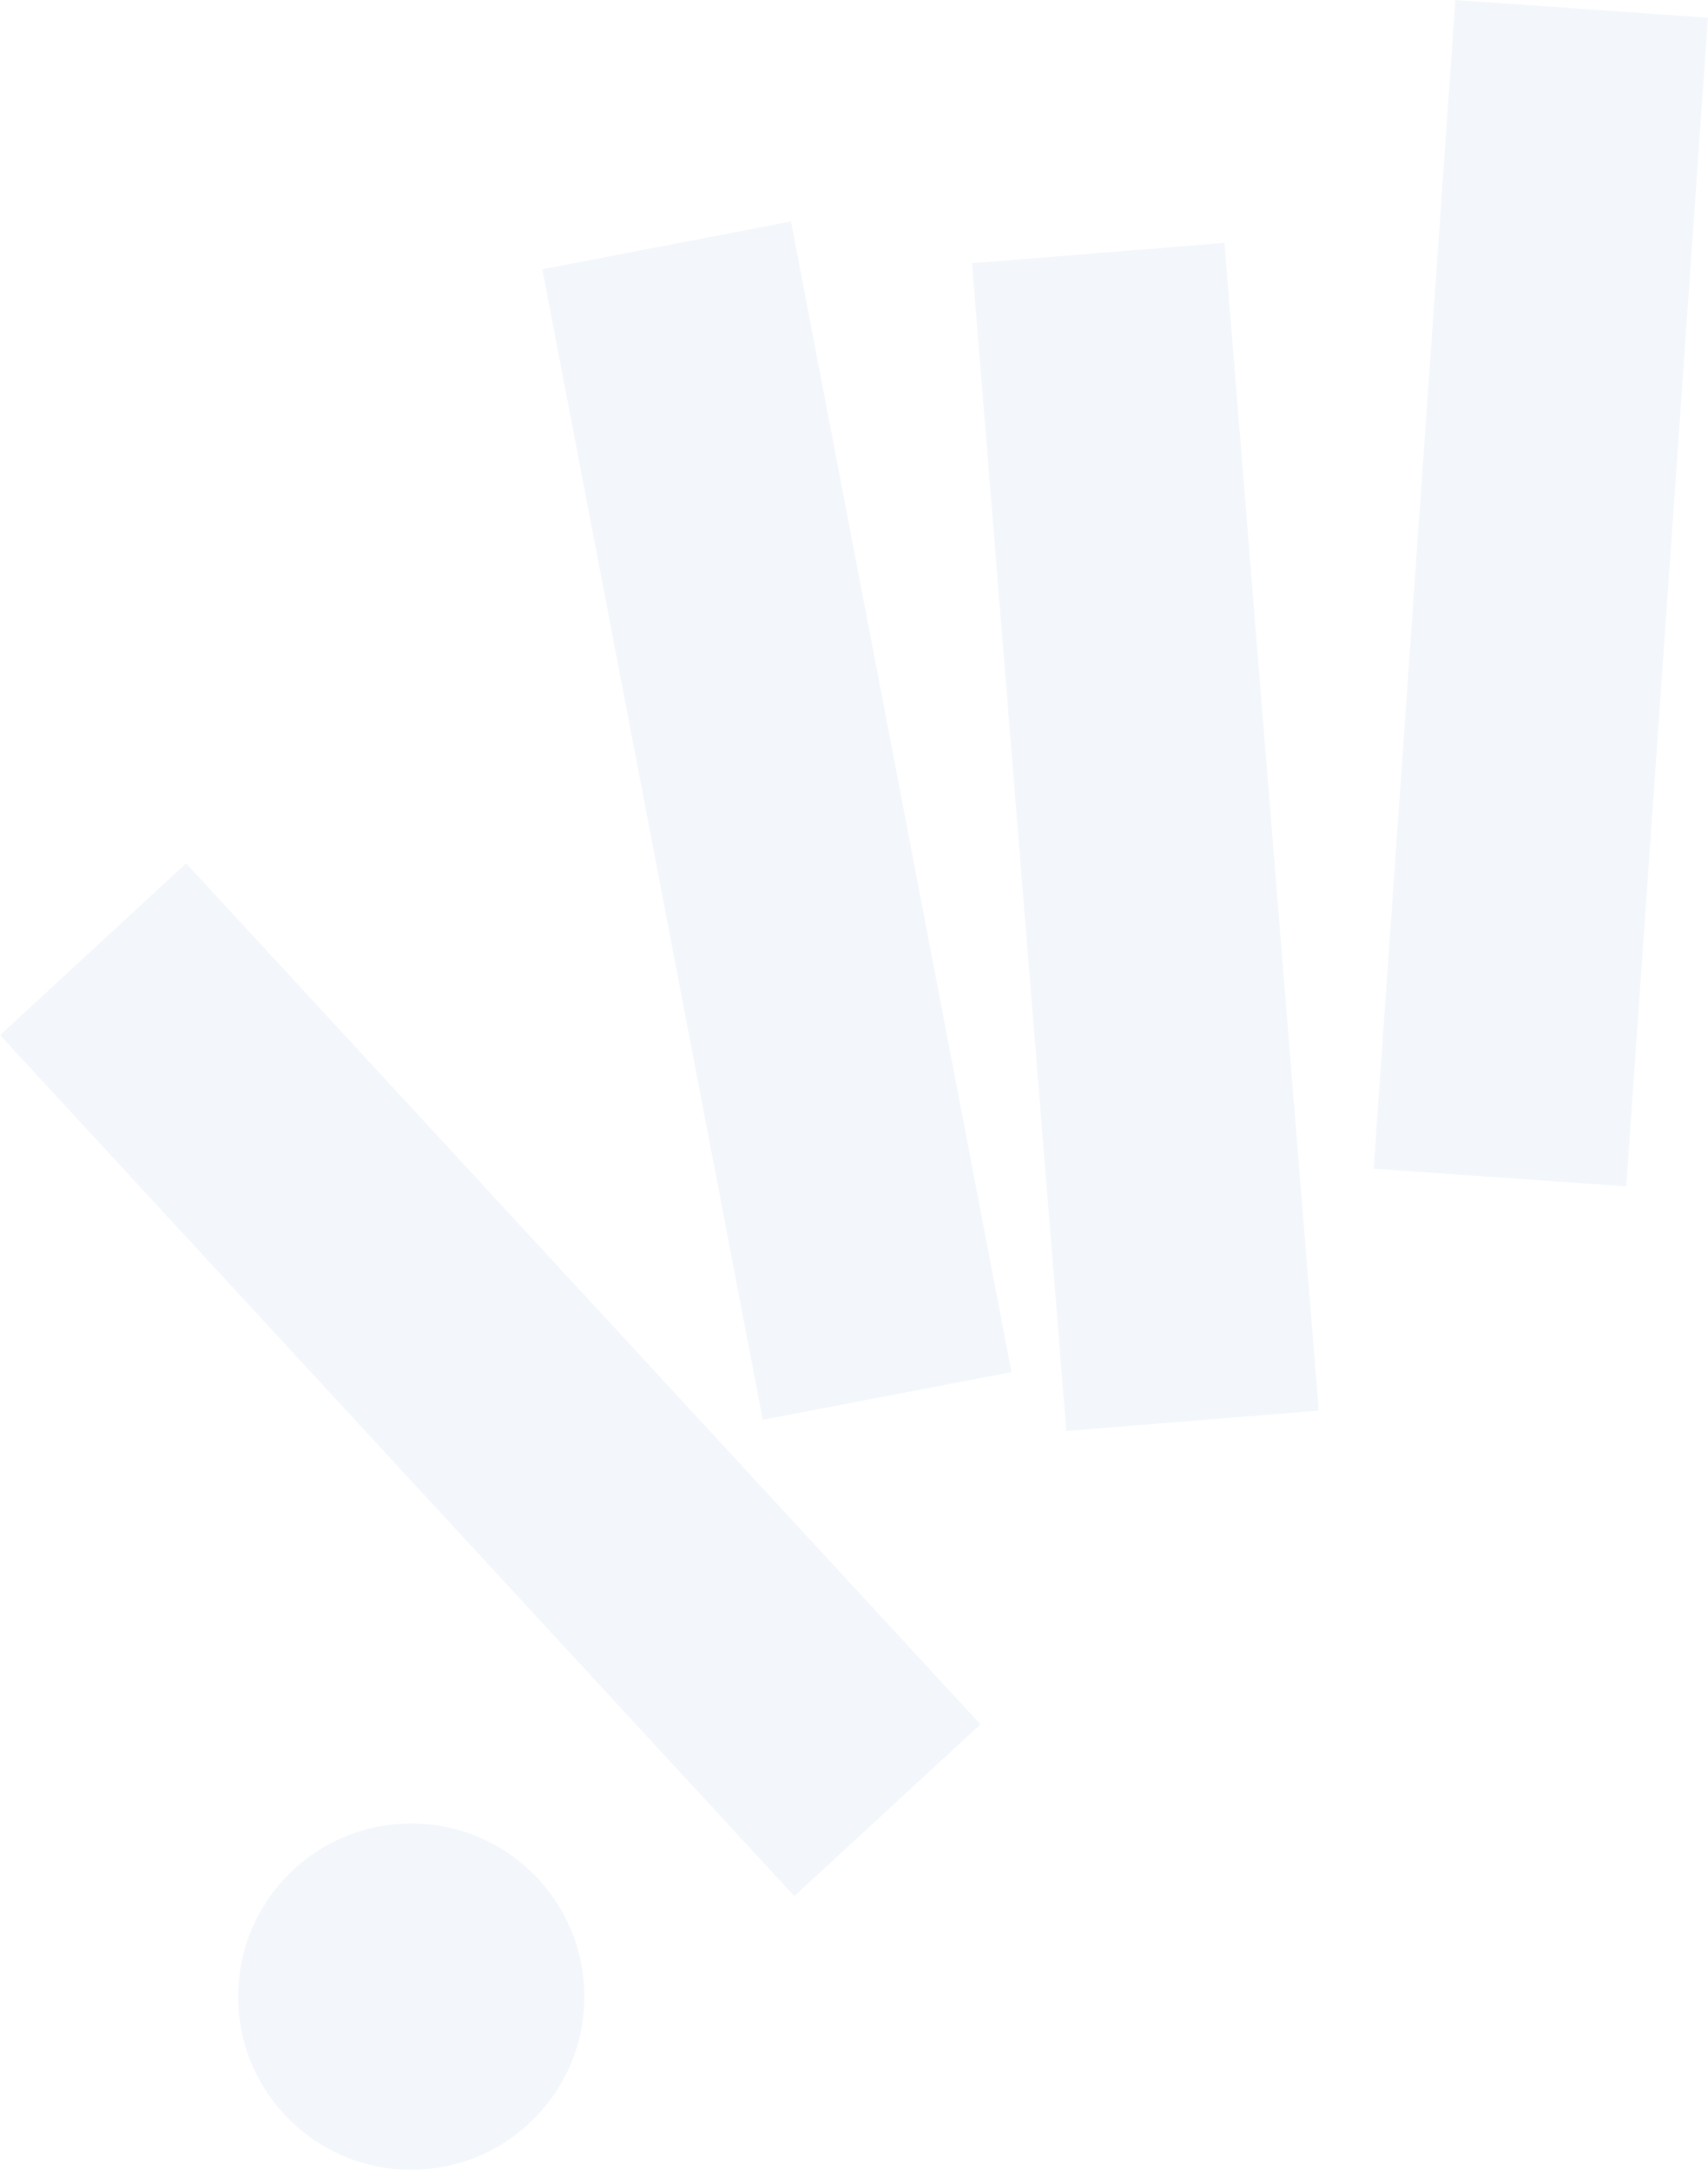 <svg width="1159" height="1473" viewBox="0 0 1159 1473" fill="none" xmlns="http://www.w3.org/2000/svg">
<g opacity="0.05">
<path d="M126.309 585.713L0 702.268L539.026 1286.4L665.335 1169.85L126.309 585.713Z" fill="#044EB3"/>
<path d="M536.761 150.271L367.965 182.623L517.584 963.251L686.38 930.898L536.761 150.271Z" fill="#044EB3"/>
<path d="M830.883 164.742L659.572 178.586L723.594 970.84L894.905 956.997L830.883 164.742Z" fill="#044EB3"/>
<path d="M987.55 0L932.105 792.9L1103.56 804.889L1159 11.989L987.55 0Z" fill="#044EB3"/>
<path d="M279.061 1472.05C343.952 1472.05 396.556 1419.45 396.556 1354.55C396.556 1289.66 343.952 1237.06 279.061 1237.06C214.17 1237.06 161.564 1289.66 161.564 1354.55C161.564 1419.45 214.17 1472.05 279.061 1472.05Z" fill="#044EB3"/>
</g>
</svg>

